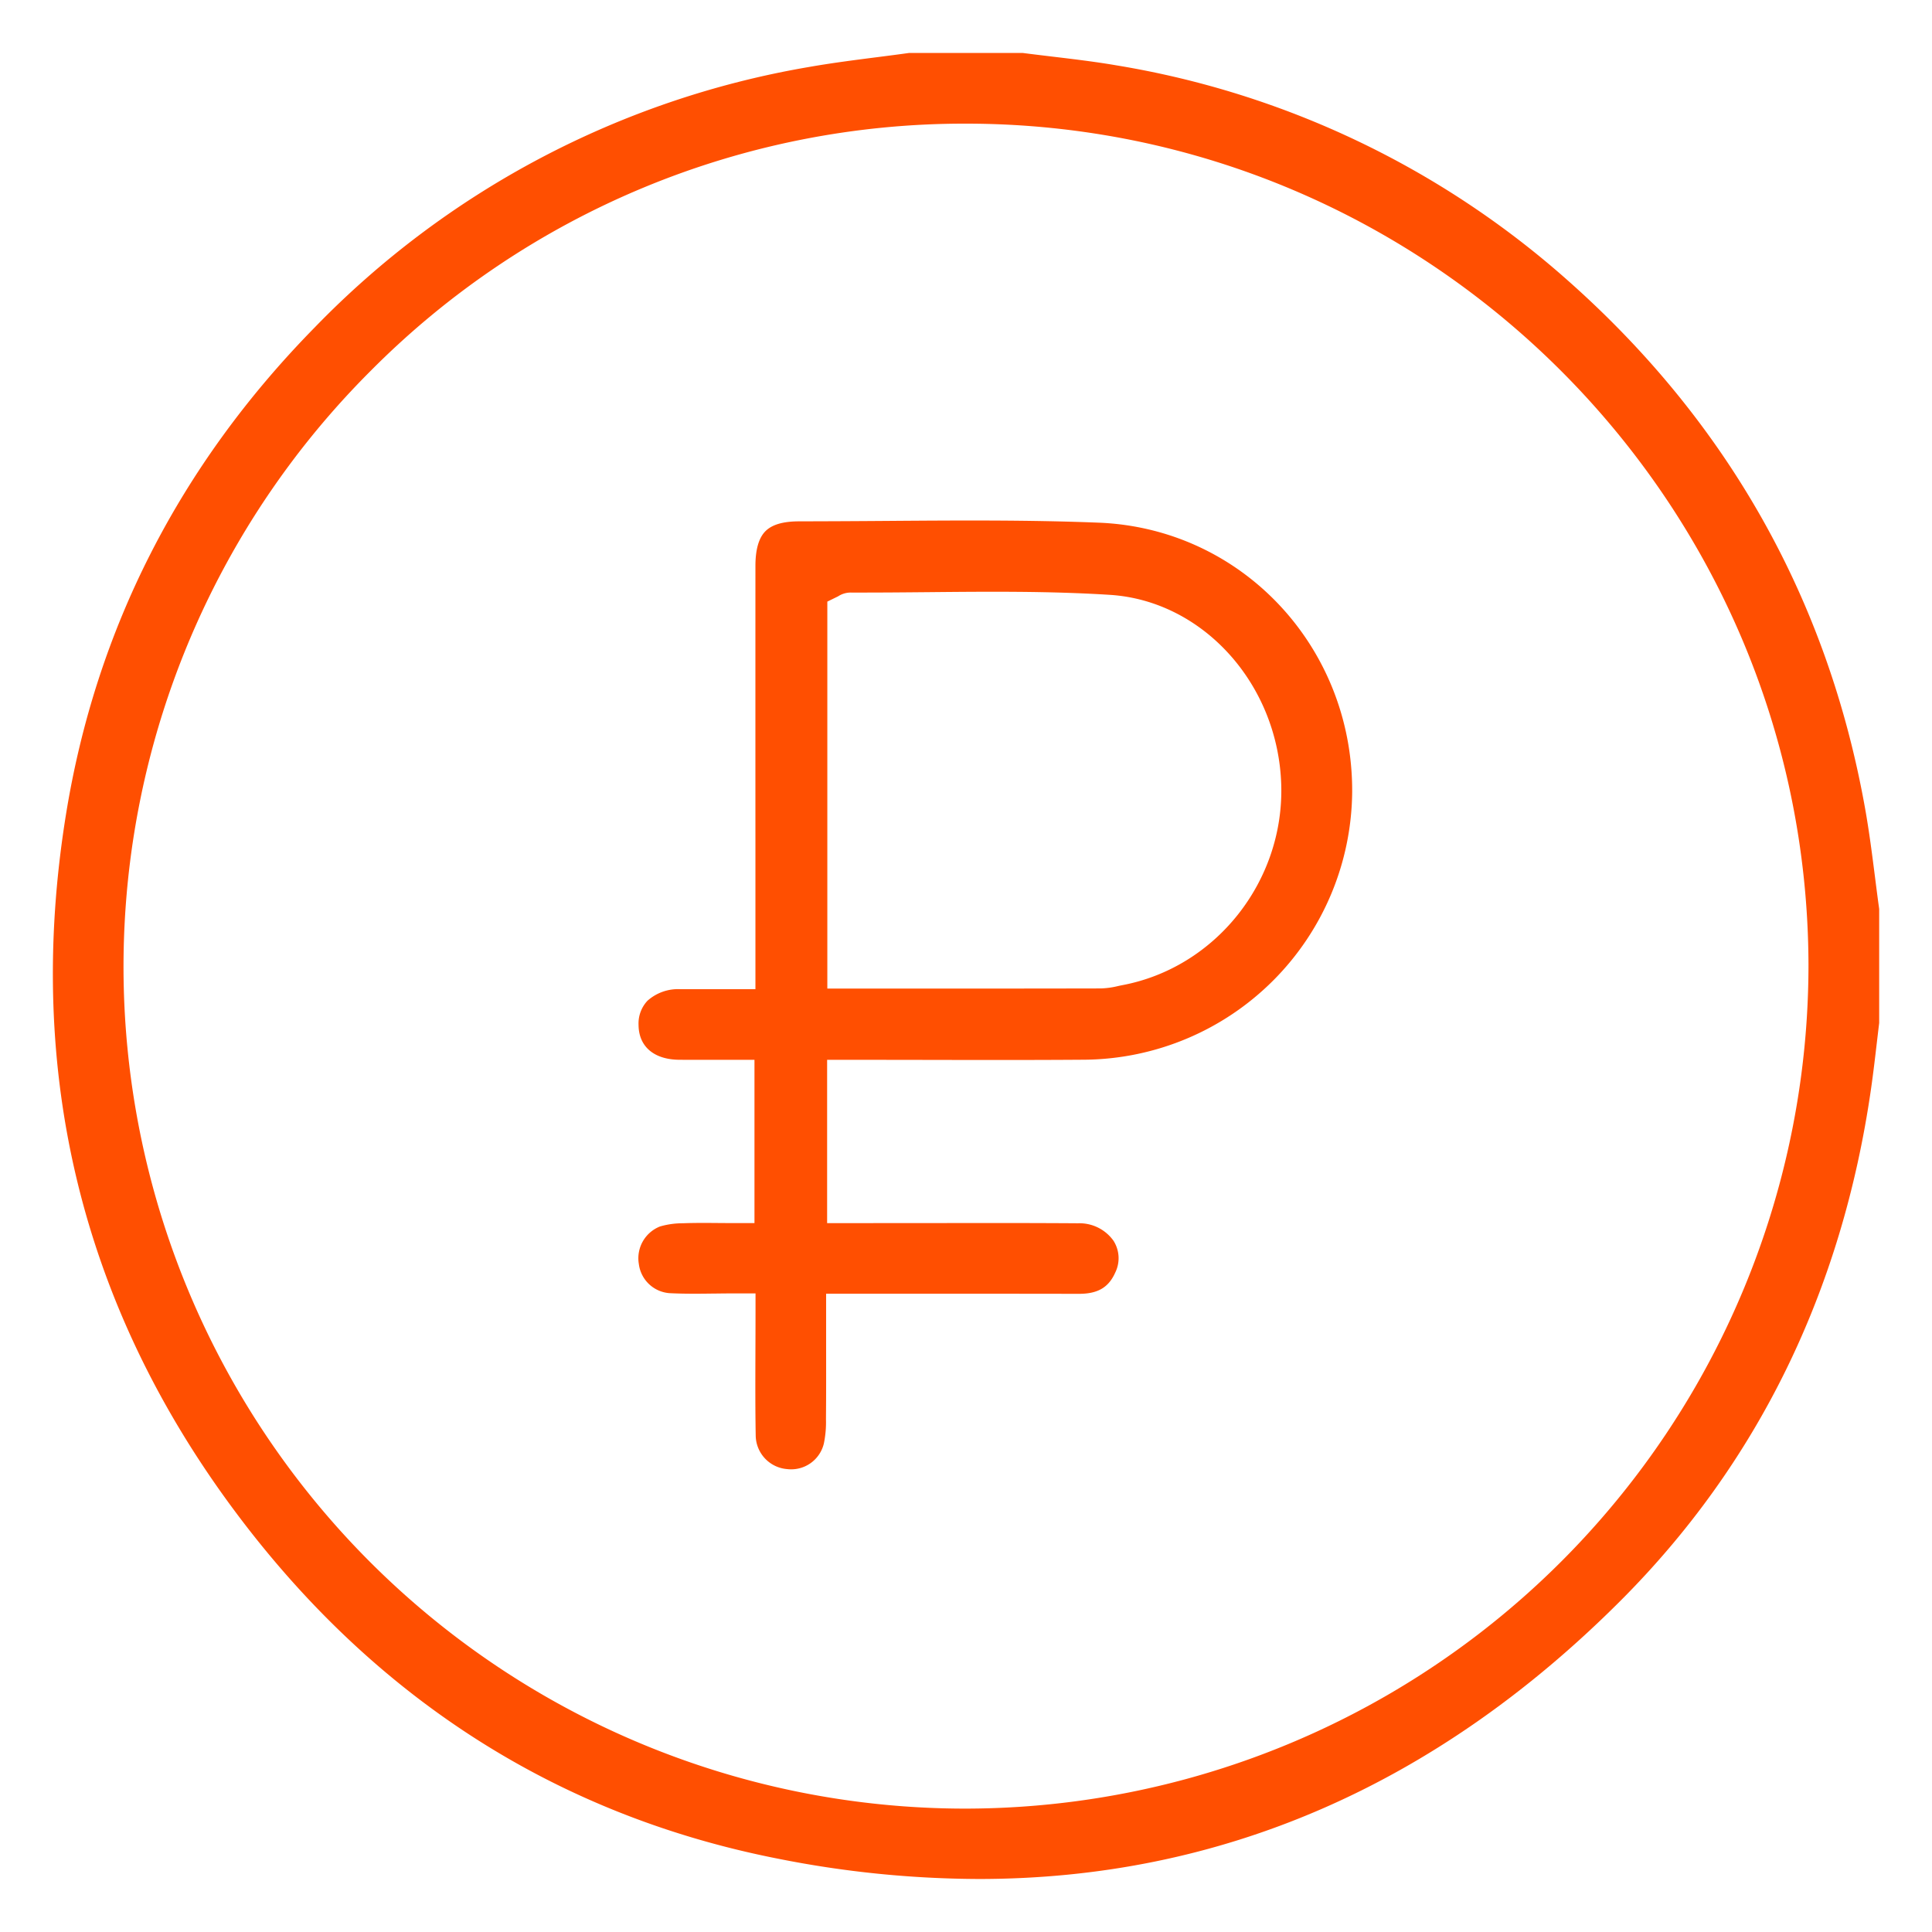 <?xml version="1.0" encoding="UTF-8"?> <svg xmlns="http://www.w3.org/2000/svg" id="Layer_1" data-name="Layer 1" viewBox="0 0 300 300"><defs><style>.cls-1{fill:#ff4f01;}</style></defs><path class="cls-1" d="M48.836,50.877C27.885,72.22,14.9,97.657,10.244,126.48c-6.488,40.178,2.565,76.88,26.909,109.086,21.54,28.5,49.652,46.341,83.556,53.031a161.561,161.561,0,0,0,31.285,3.171c37.511,0,70.922-14.465,99.653-43.217,21.306-21.324,34.393-48.1,38.9-79.575.338-2.369.624-4.815.876-6.973.124-1.05.247-2.1.375-3.149l0-17.713c-.218-1.56-.426-3.191-.633-4.823-.45-3.533-.913-7.186-1.543-10.718-5.772-32.4-21.289-59.987-46.12-82a139.617,139.617,0,0,0-70.163-33.455c-3.273-.561-6.67-.966-9.954-1.359-1.522-.182-3.039-.363-4.552-.559l-17.7,0c-1.557.219-3.184.427-4.813.636-3.555.455-7.205.923-10.733,1.544h0A139.457,139.457,0,0,0,48.836,50.877ZM149.974,19.2h.07c71.945.038,130.61,58.643,130.776,130.64a131.029,131.029,0,0,1-130.721,131h-.176A130.728,130.728,0,0,1,57.573,57.57,129.873,129.873,0,0,1,149.974,19.2Z"></path><path class="cls-1" d="M170.641,81.162c-10.924-.438-22.086-.355-32.885-.275-4.575.035-9.111.059-13.641.067-2.527,0-4.247.505-5.272,1.544s-1.539,2.843-1.54,5.377q-.009,21.341,0,42.679V153.6l-5.884,0c-1.985,0-3.878-.006-5.774,0a7.131,7.131,0,0,0-5.1,1.79,5.151,5.151,0,0,0-1.391,3.759c.024,3.366,2.4,5.39,6.356,5.413q2.961.015,5.925.006l5.719,0v25.352h-3c-.754,0-1.5,0-2.237-.011l-.294,0c-1.831-.015-3.724-.032-5.6.039a12.591,12.591,0,0,0-3.544.5A5.306,5.306,0,0,0,99.2,196.28a5.181,5.181,0,0,0,4.773,4.522c2.311.118,4.693.09,7,.059l.192,0c1.04-.012,2.09-.024,3.153-.024h3v3c0,2.06-.008,4.068-.016,6.044v.132c-.015,4.476-.031,8.7.045,12.951a5.3,5.3,0,0,0,4.9,5.158,5.219,5.219,0,0,0,5.684-3.983,16.308,16.308,0,0,0,.325-3.751c.035-3.906.029-7.812.023-11.809l0-7.687,15.644,0q11.813-.007,23.625.012c2.922,0,4.6-.99,5.631-3.311a5.038,5.038,0,0,0-.272-4.923,6.486,6.486,0,0,0-5.518-2.72c-7.26-.049-14.66-.043-21.819-.032l-17.135.01V164.571h6.189c3.542,0,7.067.006,10.6.013,7.618.014,15.5.026,23.307-.033a41.939,41.939,0,0,0,41.434-41.559C210.079,100.428,192.812,82.054,170.641,81.162Zm3.6,71.82c-.212.04-.424.086-.637.133a12.584,12.584,0,0,1-2.694.368c-8.01.018-16.022.022-24.079.022H128.468V93.418l1.671-.819a3.579,3.579,0,0,1,1.909-.587c4.147.012,8.524-.028,12.038-.061,9.265-.088,18.832-.18,28.25.417,14.466.913,26.156,13.877,26.614,29.513C199.388,136.886,188.765,150.257,174.239,152.982Z"></path></svg> 